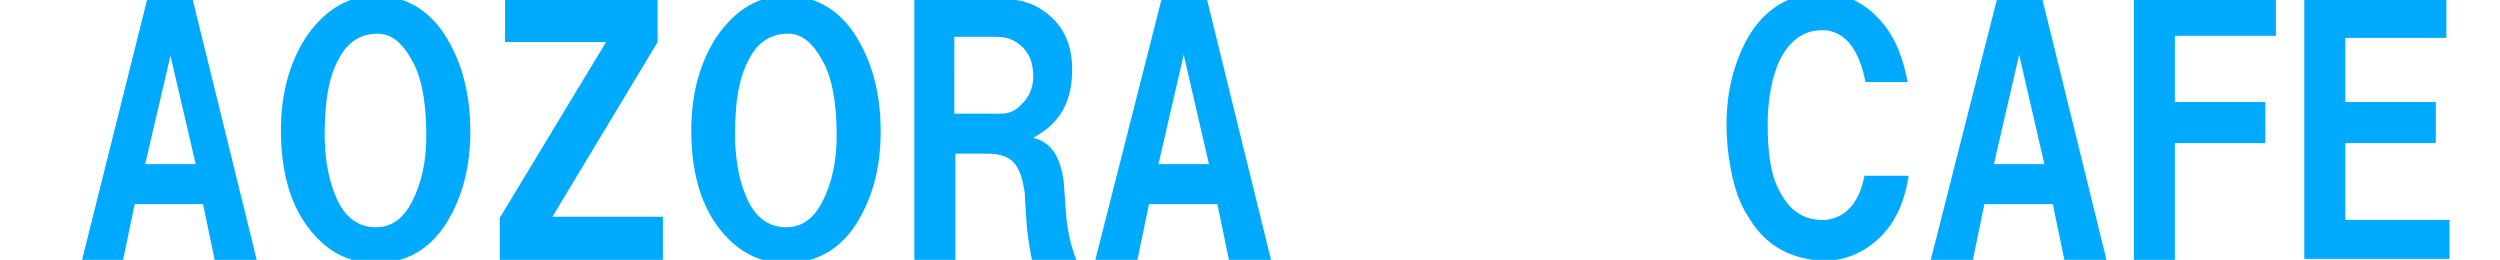 <?xml version="1.0" encoding="utf-8"?>
<!-- Generator: Adobe Illustrator 27.9.0, SVG Export Plug-In . SVG Version: 6.00 Build 0)  -->
<svg version="1.1" id="レイヤー_1" xmlns="http://www.w3.org/2000/svg" xmlns:xlink="http://www.w3.org/1999/xlink" x="0px"
	 y="0px" width="237.6px" height="24.7px" viewBox="0 0 237.6 24.7" style="enable-background:new 0 0 237.6 24.7;"
	 xml:space="preserve">
<style type="text/css">
	.st0{fill:#00AAFF;}
</style>
<g>
	<path class="st0" d="M7.8,24.7L14-0.1h4.3l6.1,24.8h-4l-1.1-5.3h-6.5l-1.1,5.3H7.8z M13.8,15.6h4.8L16.2,5.3L13.8,15.6z"/>
	<path class="st0" d="M26.7,12.4c0-3.5,0.8-6.4,2.4-8.9c1.8-2.6,4-3.9,6.6-3.9c2.7,0,4.9,1.2,6.5,3.6c1.7,2.6,2.5,5.7,2.5,9.3
		c0,3.7-0.9,6.7-2.6,9.2c-1.6,2.2-3.7,3.3-6.4,3.3s-4.8-1.2-6.5-3.5S26.7,16.1,26.7,12.4z M30.9,11.2c-0.2,3.5,0.3,6.1,1.3,8.1
		c0.8,1.5,2,2.3,3.5,2.3c1.3,0,2.3-0.6,3.1-1.8c1-1.6,1.6-3.7,1.7-6.1c0.1-3.3-0.3-5.8-1.1-7.5c-1-2-2.1-3-3.5-3
		c-1.6,0-2.9,0.8-3.7,2.4C31.4,7,31,8.9,30.9,11.2z"/>
	<path class="st0" d="M47.5,20.7L57.6,4H48v-4.1h14.5V4l-10,16.6h10.5v4.1H47.5V20.7z"/>
	<path class="st0" d="M65.7,12.4c0-3.5,0.8-6.4,2.4-8.9c1.8-2.6,4-3.9,6.6-3.9c2.7,0,4.9,1.2,6.5,3.6c1.7,2.6,2.5,5.7,2.5,9.3
		c0,3.7-0.9,6.7-2.6,9.2c-1.6,2.2-3.7,3.3-6.4,3.3s-4.8-1.2-6.5-3.5S65.7,16.1,65.7,12.4z M69.9,11.2c-0.2,3.5,0.3,6.1,1.3,8.1
		c0.8,1.5,2,2.3,3.5,2.3c1.3,0,2.3-0.6,3.1-1.8c1-1.6,1.6-3.7,1.7-6.1c0.1-3.3-0.3-5.8-1.1-7.5c-1-2-2.1-3-3.5-3
		c-1.6,0-2.9,0.8-3.7,2.4C70.4,7,70,8.9,69.9,11.2z"/>
	<path class="st0" d="M86.9-0.1h8.4c1.9,0,3.5,0.6,4.8,1.9c1.2,1.2,1.8,2.8,1.8,4.8c0,2.2-0.6,3.9-1.9,5.2c-0.5,0.5-1.1,0.9-1.8,1.3
		c1.7,0.4,2.6,1.8,2.9,4.2l0.2,2.8c0.1,1.5,0.4,3.1,1,4.6h-4.2c-0.2-0.6-0.3-1.6-0.5-3c-0.1-1.7-0.2-2.8-0.2-3.3
		c-0.2-1.4-0.5-2.4-1.1-3c-0.6-0.6-1.4-0.8-2.6-0.8h-2.9v10.1h-3.9V-0.1z M90.7,10.8h4.5c0.7,0,1.4-0.3,2-1c0.6-0.6,1-1.5,1-2.5
		c0-1.2-0.3-2.1-1-2.8c-0.6-0.6-1.4-1-2.4-1h-4.1V10.8z"/>
	<path class="st0" d="M104.1,24.7l6.3-24.8h4.3l6.1,24.8h-4l-1.1-5.3h-6.5l-1.1,5.3H104.1z M110.1,15.6h4.8l-2.4-10.4L110.1,15.6z"
		/>
	<path class="st0" d="M181.3,7.8h-4c-0.6-3-1.8-4.6-3.6-4.9c-2-0.2-3.5,0.7-4.6,2.9c-0.7,1.6-1.1,3.6-1.1,6c0,2.7,0.3,4.8,1,6.1
		c1,2.1,2.4,3.1,4.5,3c1.9-0.2,3.2-1.6,3.7-4.2h4.2c-0.5,3.3-1.9,5.6-4.2,7c-1.8,1.1-3.9,1.4-6.3,0.7c-2-0.6-3.6-1.8-4.8-3.9
		c-1-1.5-1.6-3.7-1.9-6.4c-0.3-3.2,0-6.1,1.1-8.8c1.1-2.8,2.8-4.6,4.9-5.4c3.6-1.2,6.6-0.4,8.9,2.5C180.2,3.8,180.9,5.6,181.3,7.8z"
		/>
	<path class="st0" d="M183.5,24.7l6.3-24.8h4.3l6.1,24.8h-4l-1.1-5.3h-6.5l-1.1,5.3H183.5z M189.5,15.6h4.8l-2.4-10.4L189.5,15.6z"
		/>
	<path class="st0" d="M202.8,24.8V-0.3h13.5v3.7h-9.6v6.3h8.6v3.9h-8.6v11.2H202.8z"/>
	<path class="st0" d="M219,24.7V-0.1h13.5v3.7h-9.6v6.1h8.6v3.9h-8.6v7.3h9.9v3.7H219z"/>
</g>
</svg>
